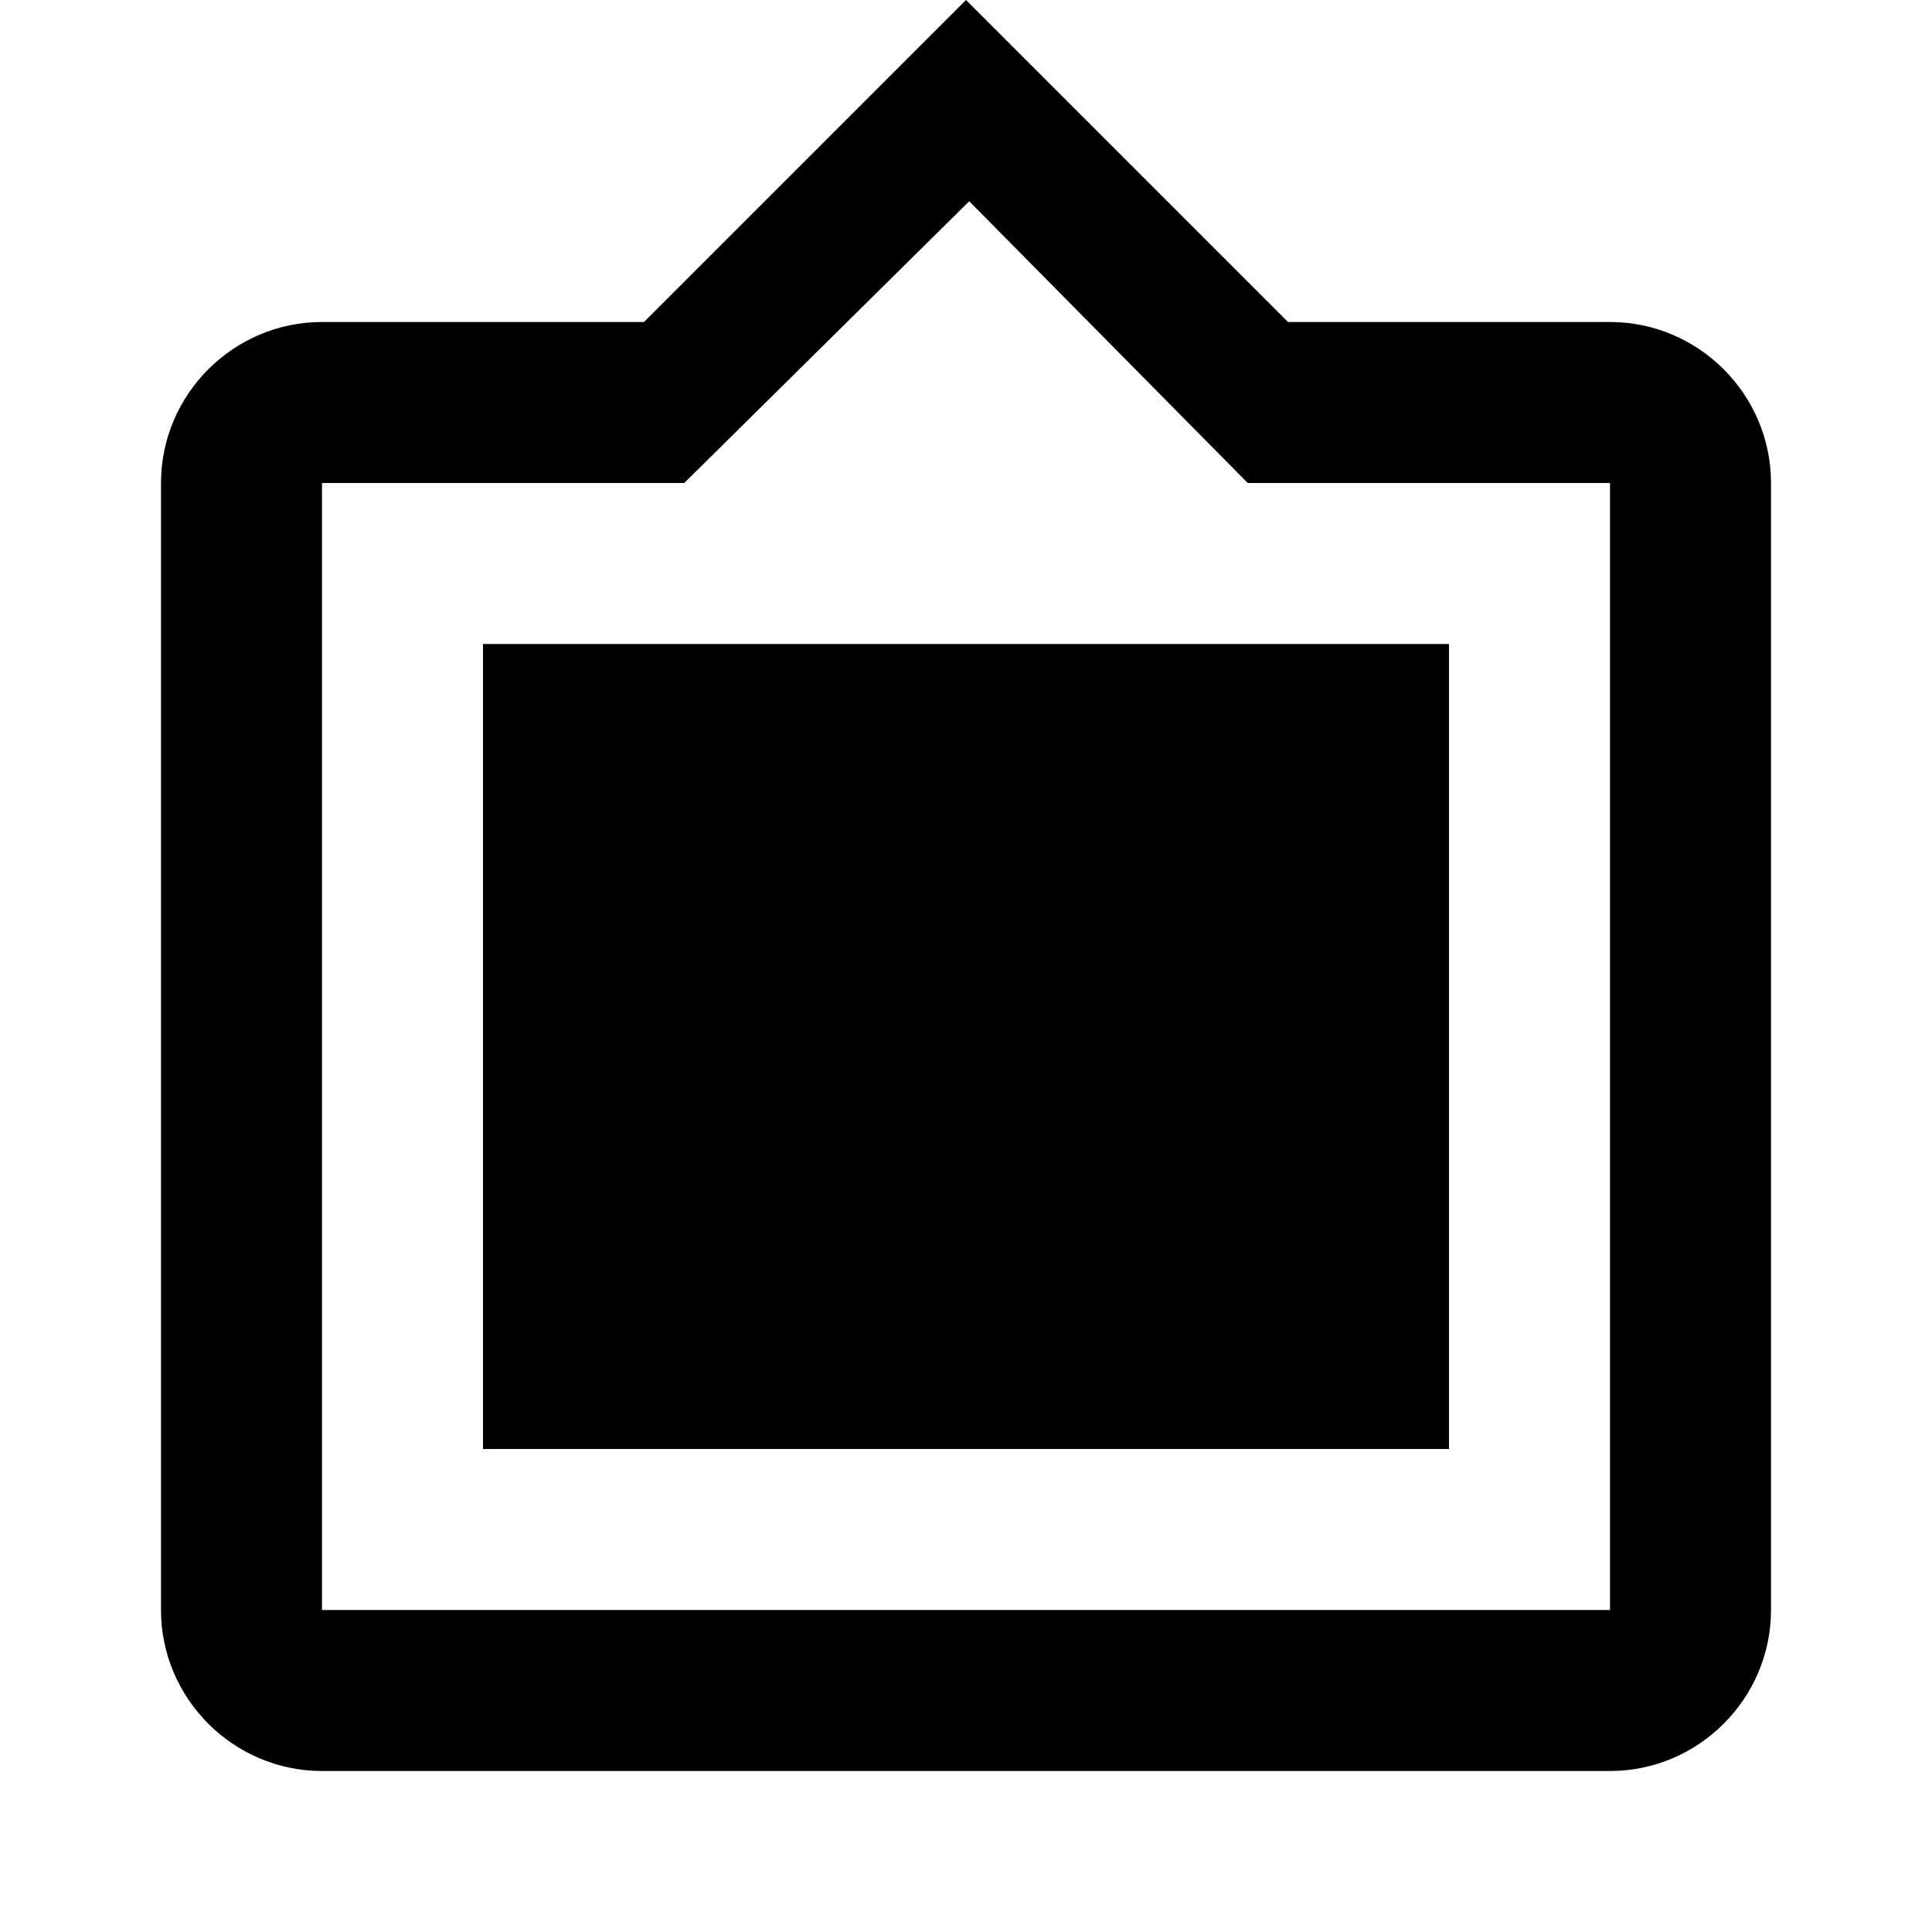<?xml version="1.0" encoding="UTF-8"?><!DOCTYPE svg PUBLIC "-//W3C//DTD SVG 1.1//EN" "http://www.w3.org/Graphics/SVG/1.1/DTD/svg11.dtd"><svg xmlns="http://www.w3.org/2000/svg" xmlns:xlink="http://www.w3.org/1999/xlink" version="1.1" id="mdi-image-filter-frames" width="24" height="24" viewBox="0 0 24 24"><path d="M18,8H6V18H18M20,20H4V6H8.5L12.04,2.5L15.5,6H20M20,4H16L12,0L8,4H4C2.9,4 2,4.9 2,6V20C2,21.1 2.9,22 4,22H20C21.1,22 22,21.1 22,20V6C22,4.9 21.1,4 20,4Z" /></svg>